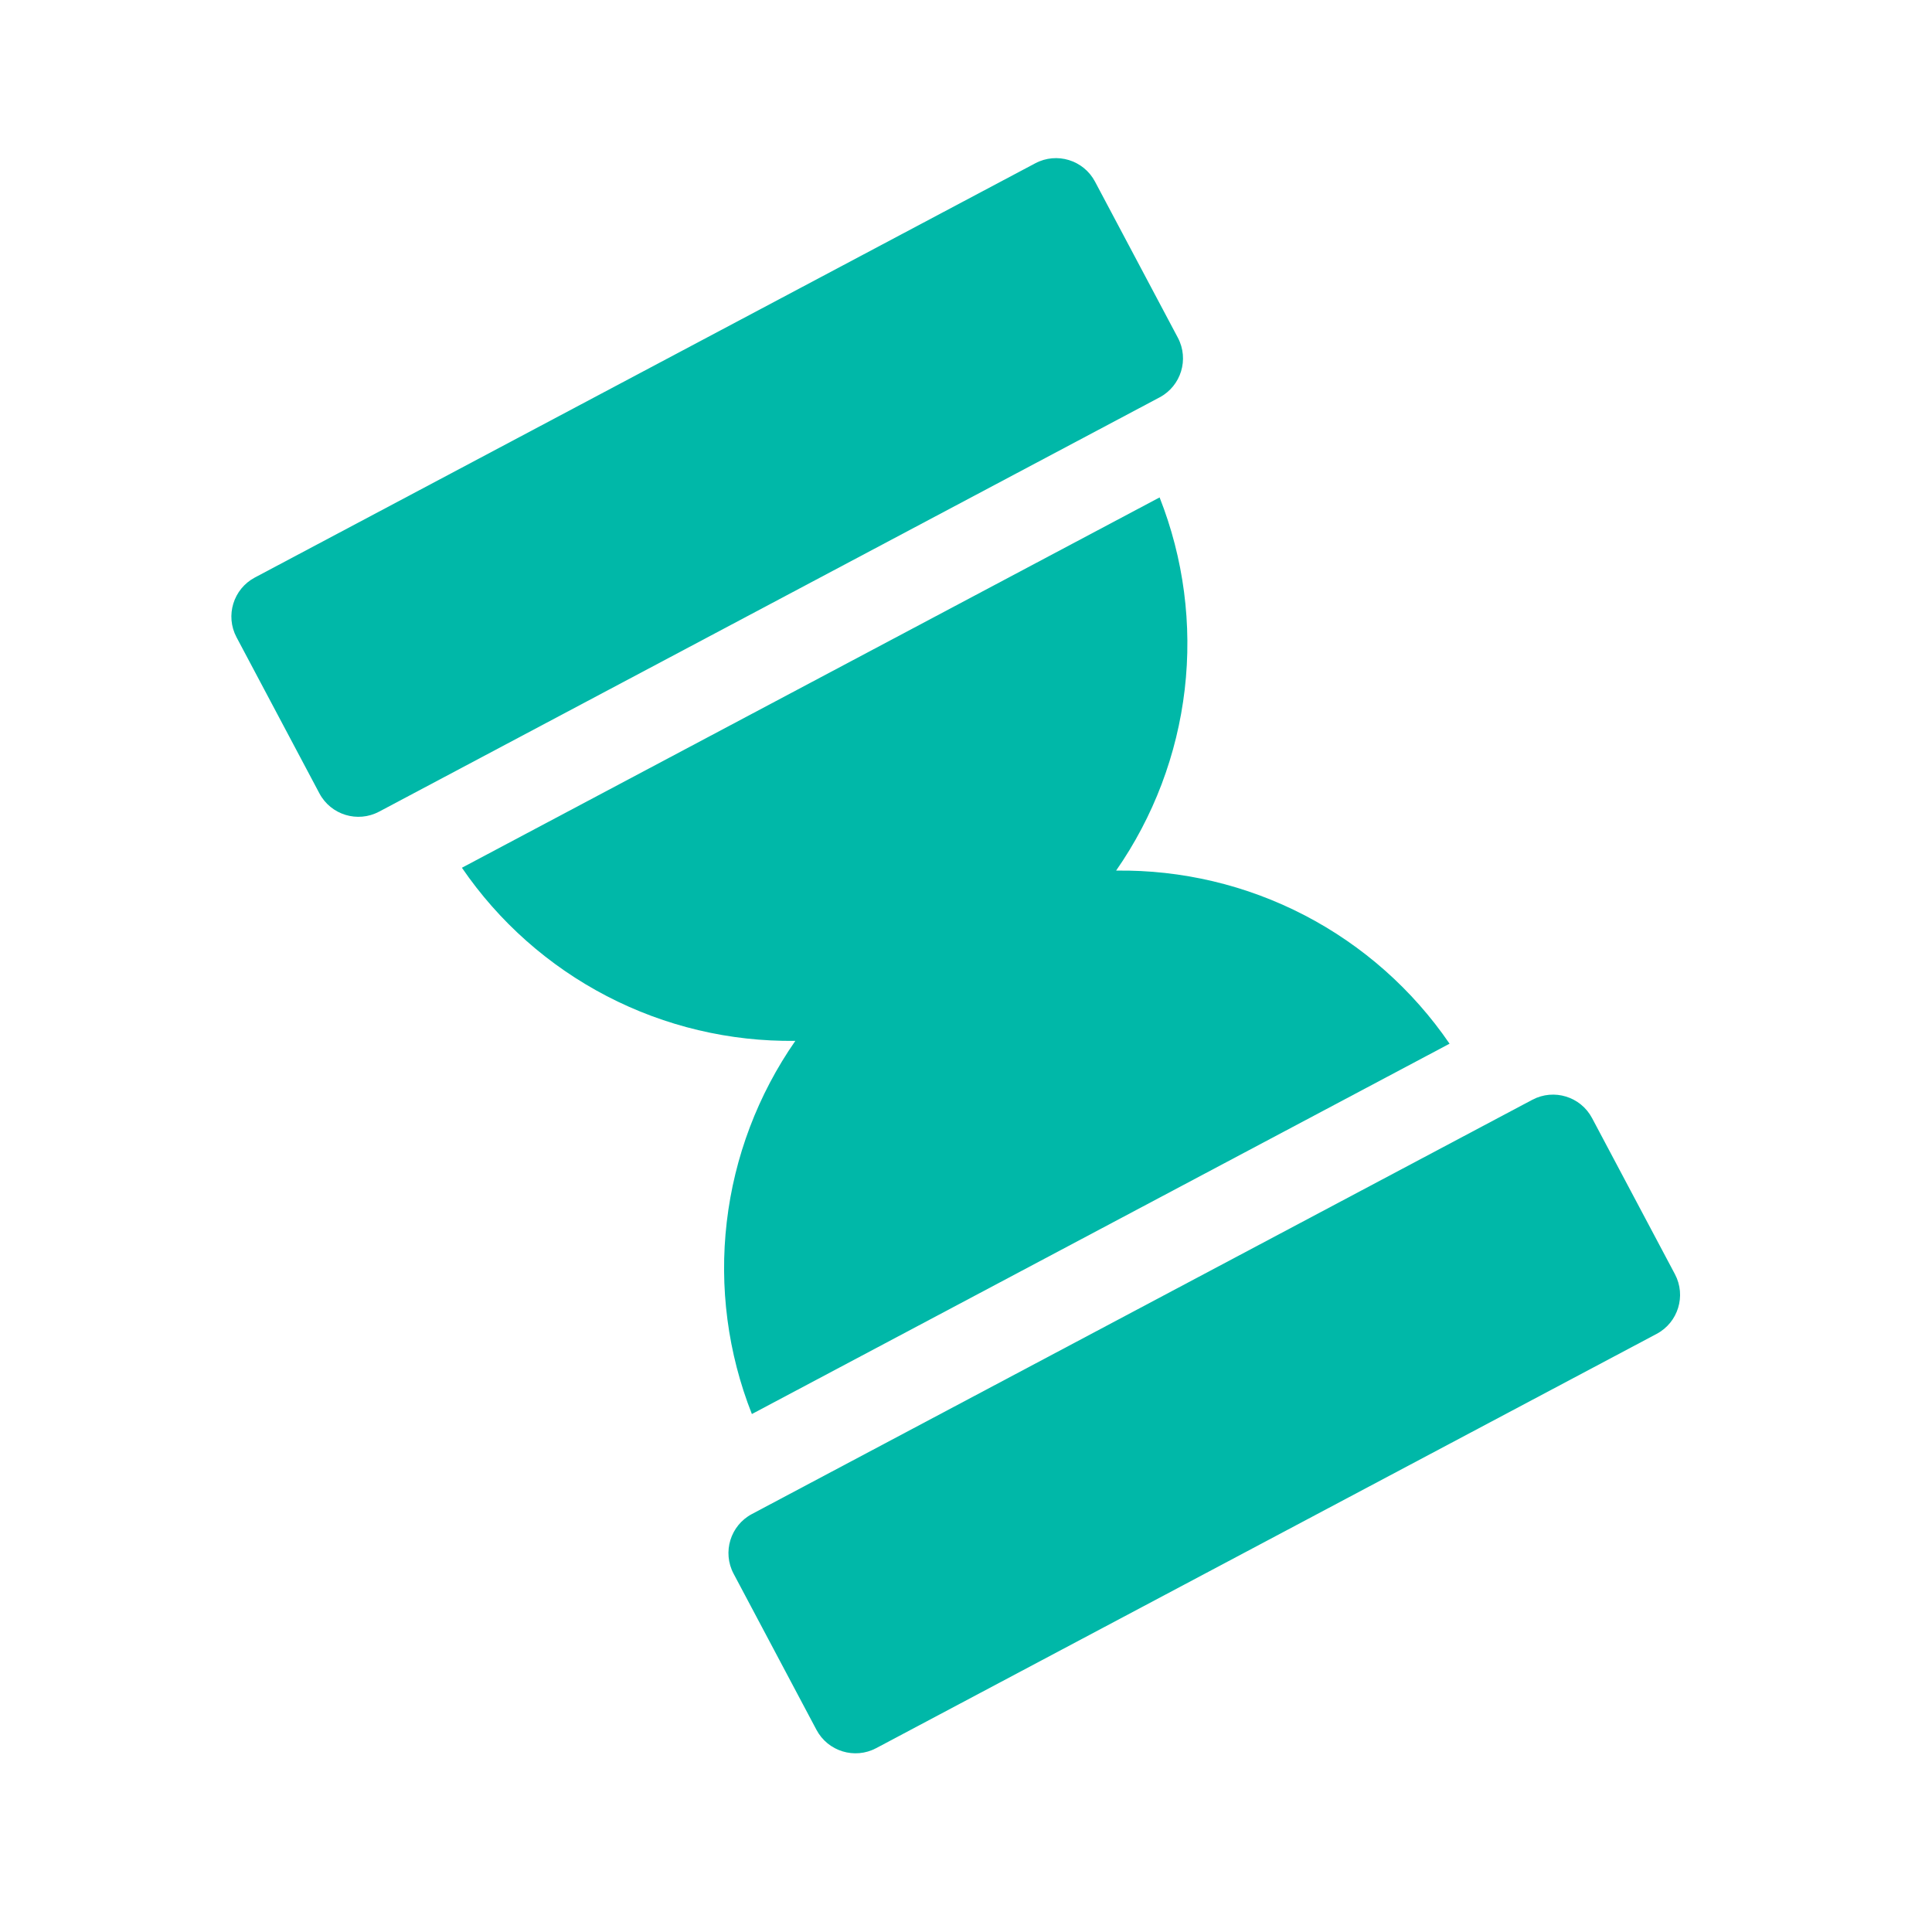 <svg width="82" height="82" viewBox="0 0 82 82" fill="none" xmlns="http://www.w3.org/2000/svg">
<g clip-path="url(#clip0_987_880)">
<path d="M43.939 6.931L10.816 24.512C9.902 24.997 9.554 26.133 10.039 27.047L13.556 33.672C14.041 34.587 15.176 34.934 16.091 34.449L49.214 16.867C50.129 16.382 50.477 15.247 49.991 14.332L46.475 7.708C45.989 6.793 44.854 6.445 43.939 6.931Z" fill="#00B8A8"/>
<path d="M65.037 46.678L31.914 64.26C30.999 64.745 30.651 65.88 31.137 66.795L34.653 73.419C35.139 74.334 36.274 74.682 37.188 74.197L70.311 56.615C71.226 56.13 71.574 54.995 71.089 54.08L67.572 47.455C67.087 46.541 65.952 46.193 65.037 46.678Z" fill="#00B8A8"/>
<path d="M31.912 60.016L61.524 44.298C59.953 42.002 57.839 40.129 55.37 38.847C52.901 37.565 50.153 36.914 47.371 36.951C48.96 34.667 49.961 32.026 50.283 29.263C50.605 26.5 50.238 23.699 49.217 21.112L19.605 36.83C21.175 39.126 23.289 40.998 25.758 42.28C28.227 43.562 30.975 44.214 33.757 44.177C32.168 46.46 31.168 49.101 30.846 51.864C30.523 54.628 30.89 57.428 31.912 60.016Z" fill="#00B8A8"/>
</g>
<defs>
<clipPath id="clip0_987_880">
<rect width="60" height="60" fill="white" transform="translate(0 28.13) rotate(-27.959)"/>
</clipPath>
</defs>
</svg>
